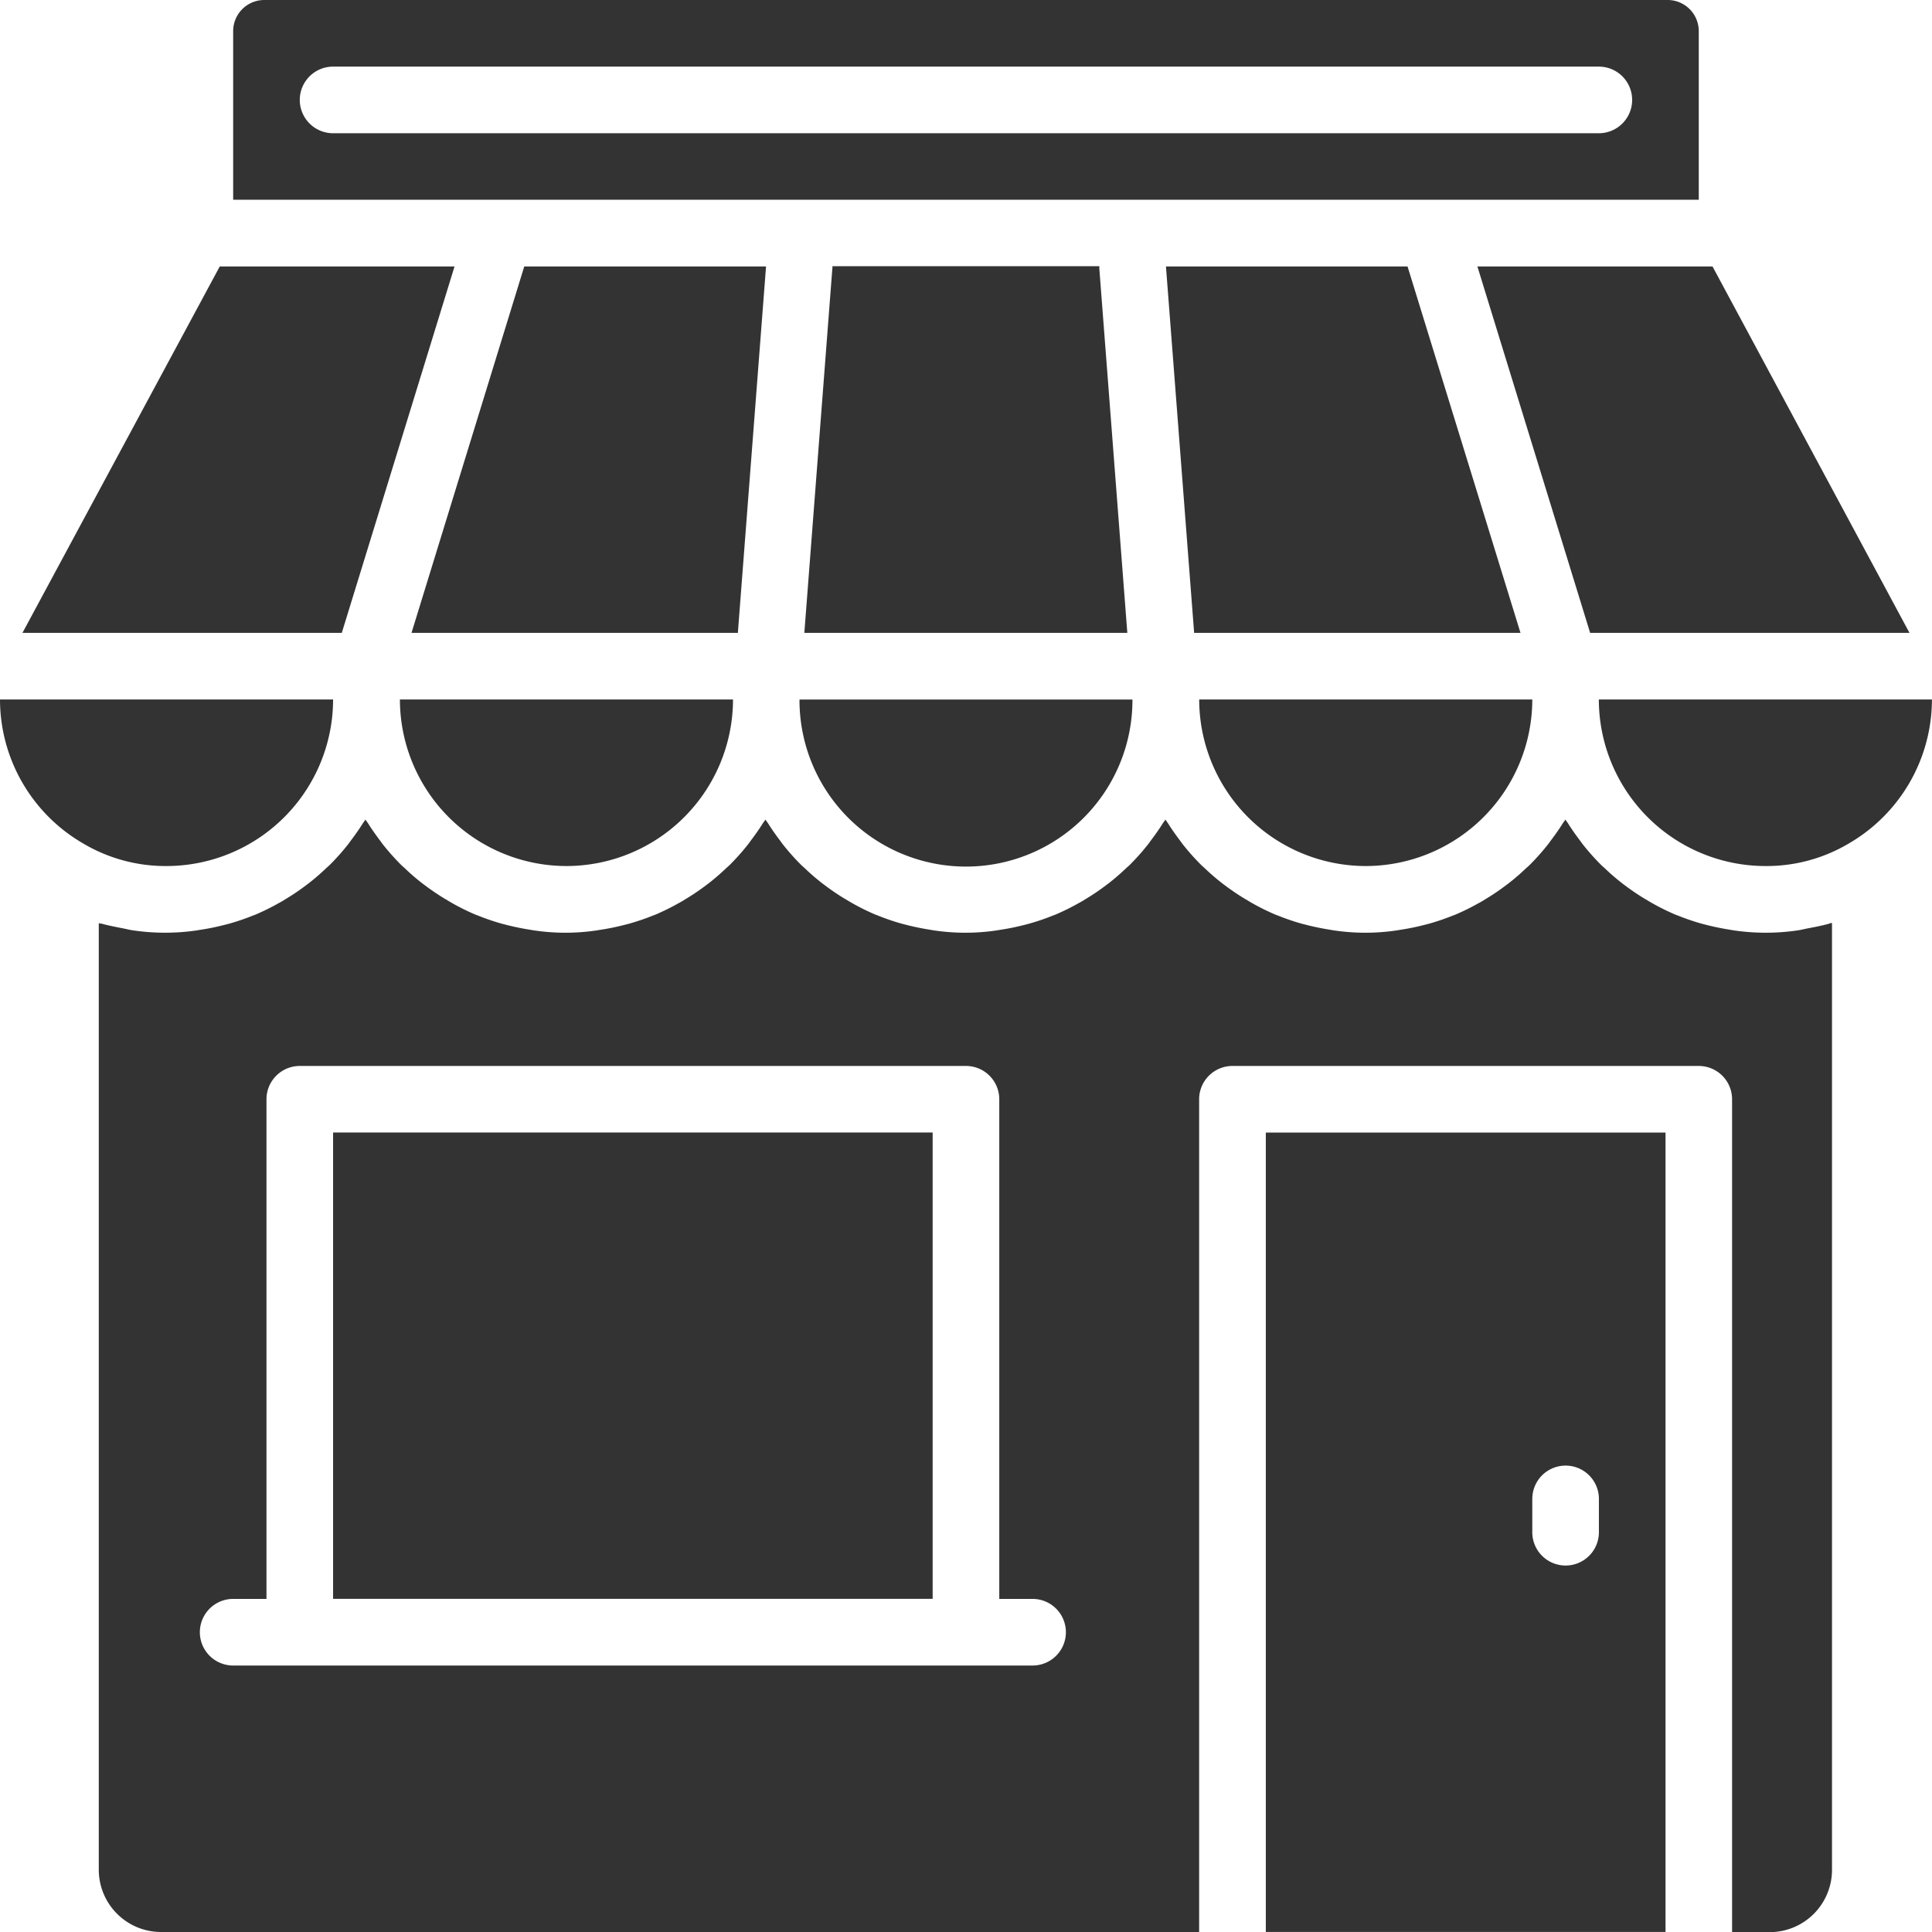 <svg xmlns="http://www.w3.org/2000/svg" width="28.653" height="28.653" viewBox="0 0 28.653 28.653"><defs><style>.a{fill:#333;}</style></defs><path class="a" d="M29.757,1H8.945a.462.462,0,0,0-.462.462v2.5H30.219v-2.5A.462.462,0,0,0,29.757,1Zm-1.02,1.976H9.965a.494.494,0,1,1,0-.988H28.737a.494.494,0,1,1,0,.988Z" transform="translate(-5.025 -1)"/><path class="a" d="M31.608,14.986l-.415-5.4c0-.013,0-.025,0-.038H27.233c0,.013.006.025,0,.038l-.415,5.4Z" transform="translate(-14.889 -5.6)"/><path class="a" d="M41.621,49.2h5.928V37.345H41.621Zm3.952-6.422a.494.494,0,1,1,.988,0v.494a.494.494,0,1,1-.988,0Z" transform="translate(-22.848 -20.548)"/><path class="a" d="M26.657,23.457a2.469,2.469,0,1,0,4.938,0v-.008H26.658Z" transform="translate(-14.8 -13.074)"/><path class="a" d="M50.085,14.986h4.736L51.9,9.552H48.413Z" transform="translate(-26.502 -5.6)"/><path class="a" d="M29.539,28.913c-.05.009-.1.023-.15.03a3.251,3.251,0,0,1-.9.007c-.041-.005-.082-.012-.122-.019q-.149-.024-.293-.059c-.04-.01-.081-.02-.121-.031a3.43,3.43,0,0,1-.341-.117l-.04-.015a3.45,3.45,0,0,1-.356-.177c-.033-.019-.065-.04-.1-.059q-.125-.076-.242-.161c-.034-.025-.067-.049-.1-.075q-.128-.1-.247-.214c-.017-.016-.035-.031-.052-.047a3.489,3.489,0,0,1-.262-.292c-.023-.028-.043-.058-.065-.087-.059-.078-.115-.158-.167-.241-.012-.019-.027-.037-.039-.056-.012.02-.027.037-.039.056-.052.083-.108.163-.167.241-.022.029-.042.059-.065.087a3.481,3.481,0,0,1-.262.292c-.017.017-.035.031-.052.047q-.118.113-.247.214c-.033.026-.066.05-.1.075q-.117.086-.242.161c-.032.02-.064.041-.1.059a3.44,3.44,0,0,1-.356.177l-.04.015a3.433,3.433,0,0,1-.341.117c-.04.011-.08.021-.121.031q-.144.036-.293.059c-.041.006-.081.014-.122.019a3.156,3.156,0,0,1-.838,0c-.041-.005-.082-.012-.122-.019q-.149-.024-.293-.059c-.04-.01-.081-.02-.121-.031a3.433,3.433,0,0,1-.341-.117l-.04-.015a3.445,3.445,0,0,1-.356-.177c-.033-.019-.065-.04-.1-.059q-.124-.076-.242-.161c-.034-.025-.067-.049-.1-.075q-.128-.1-.247-.214c-.017-.016-.035-.031-.052-.047a3.482,3.482,0,0,1-.262-.292c-.023-.028-.043-.058-.065-.087-.059-.078-.115-.158-.167-.241-.012-.019-.027-.037-.039-.056-.012.02-.027.037-.039.056-.052.083-.108.163-.167.241-.022.029-.042.059-.065.087a3.481,3.481,0,0,1-.262.292c-.017.017-.035.031-.052.047q-.118.113-.247.214c-.033.026-.066.05-.1.075q-.117.086-.242.161c-.033.02-.064.041-.1.059a3.445,3.445,0,0,1-.356.177l-.04.015a3.434,3.434,0,0,1-.341.117c-.04.011-.08.021-.121.031q-.144.036-.293.059c-.041.006-.081.014-.122.019a3.156,3.156,0,0,1-.838,0c-.041-.005-.081-.012-.122-.019q-.149-.024-.293-.059c-.04-.01-.081-.02-.121-.031a3.434,3.434,0,0,1-.341-.117l-.04-.015a3.445,3.445,0,0,1-.356-.177c-.033-.019-.065-.04-.1-.059q-.125-.076-.242-.161c-.034-.025-.067-.049-.1-.075q-.128-.1-.247-.214c-.017-.016-.035-.031-.052-.047a3.481,3.481,0,0,1-.262-.292c-.023-.028-.043-.058-.065-.087-.059-.078-.115-.158-.167-.241-.012-.019-.027-.037-.039-.056-.012.02-.027.037-.039.056-.052.083-.108.163-.167.241-.022.029-.042.059-.065.087a3.481,3.481,0,0,1-.262.292c-.017.017-.035.031-.052.047q-.118.113-.247.214c-.033.026-.066.05-.1.075q-.117.086-.242.161c-.033.02-.064.041-.1.059a3.446,3.446,0,0,1-.356.177l-.04.015a3.433,3.433,0,0,1-.341.117c-.04.011-.08.021-.121.031q-.144.036-.293.059c-.041.006-.081.014-.122.019a3.156,3.156,0,0,1-.838,0c-.041-.005-.081-.012-.122-.019q-.149-.024-.293-.059c-.04-.01-.081-.02-.121-.031a3.434,3.434,0,0,1-.341-.117l-.04-.015a3.439,3.439,0,0,1-.356-.177c-.033-.019-.065-.04-.1-.059q-.124-.076-.242-.161c-.034-.025-.067-.049-.1-.075q-.129-.1-.247-.214c-.017-.016-.035-.031-.052-.047a3.481,3.481,0,0,1-.262-.292c-.023-.028-.043-.058-.065-.087-.059-.078-.115-.158-.167-.241-.012-.019-.027-.037-.039-.056-.012.02-.027.037-.039.056-.052.083-.108.163-.167.241-.022.029-.042.059-.065.087a3.49,3.49,0,0,1-.262.292c-.017.017-.035.031-.052.047q-.118.113-.247.214c-.033.026-.066.05-.1.075q-.117.086-.242.161c-.032.02-.064.041-.1.059a3.45,3.45,0,0,1-.356.177l-.04.015a3.43,3.43,0,0,1-.341.117c-.04.011-.08.021-.121.031q-.144.036-.293.059c-.041.006-.081.014-.122.019a3.261,3.261,0,0,1-.9-.007c-.053-.007-.1-.021-.156-.031-.1-.02-.209-.04-.311-.069-.013,0-.027,0-.041-.009v14.04a.924.924,0,0,0,.924.924H20.51V31.448A.494.494,0,0,1,21,30.954H27.92a.494.494,0,0,1,.494.494V43.8h.558a.924.924,0,0,0,.924-.924V28.834c-.013,0-.026,0-.039.009C29.753,28.872,29.646,28.893,29.539,28.913ZM18.04,39.846H6.184a.494.494,0,0,1,0-.988h.494v-7.41a.494.494,0,0,1,.494-.494h9.88a.494.494,0,0,1,.494.494v7.41h.494a.494.494,0,1,1,0,.988Z" transform="translate(-2.726 -15.145)"/><path class="a" d="M5.94,23.448H1a2.47,2.47,0,0,0,1.235,2.136,2.39,2.39,0,0,0,1.235.334,2.473,2.473,0,0,0,2.47-2.47Z" transform="translate(-1 -13.074)"/><path class="a" d="M19.464,9.552H15.878l-1.672,5.434h4.84Z" transform="translate(-8.103 -5.6)"/><path class="a" d="M8.129,9.552H4.647L1.721,14.986H6.457Z" transform="translate(-1.388 -5.6)"/><path class="a" d="M52.31,23.448a2.473,2.473,0,0,0,2.47,2.47,2.387,2.387,0,0,0,1.231-.331,2.472,2.472,0,0,0,1.239-2.139Z" transform="translate(-28.598 -13.074)"/><rect class="a" width="8.892" height="6.916" transform="translate(4.94 16.796)"/><path class="a" d="M41.953,25.918a2.473,2.473,0,0,0,2.47-2.47h-4.94A2.473,2.473,0,0,0,41.953,25.918Z" transform="translate(-21.698 -13.074)"/><path class="a" d="M16.3,25.918a2.473,2.473,0,0,0,2.47-2.47h-4.94A2.473,2.473,0,0,0,16.3,25.918Z" transform="translate(-7.899 -13.074)"/><path class="a" d="M38.417,9.552l.418,5.434h4.84L42,9.552Z" transform="translate(-21.125 -5.6)"/></svg>